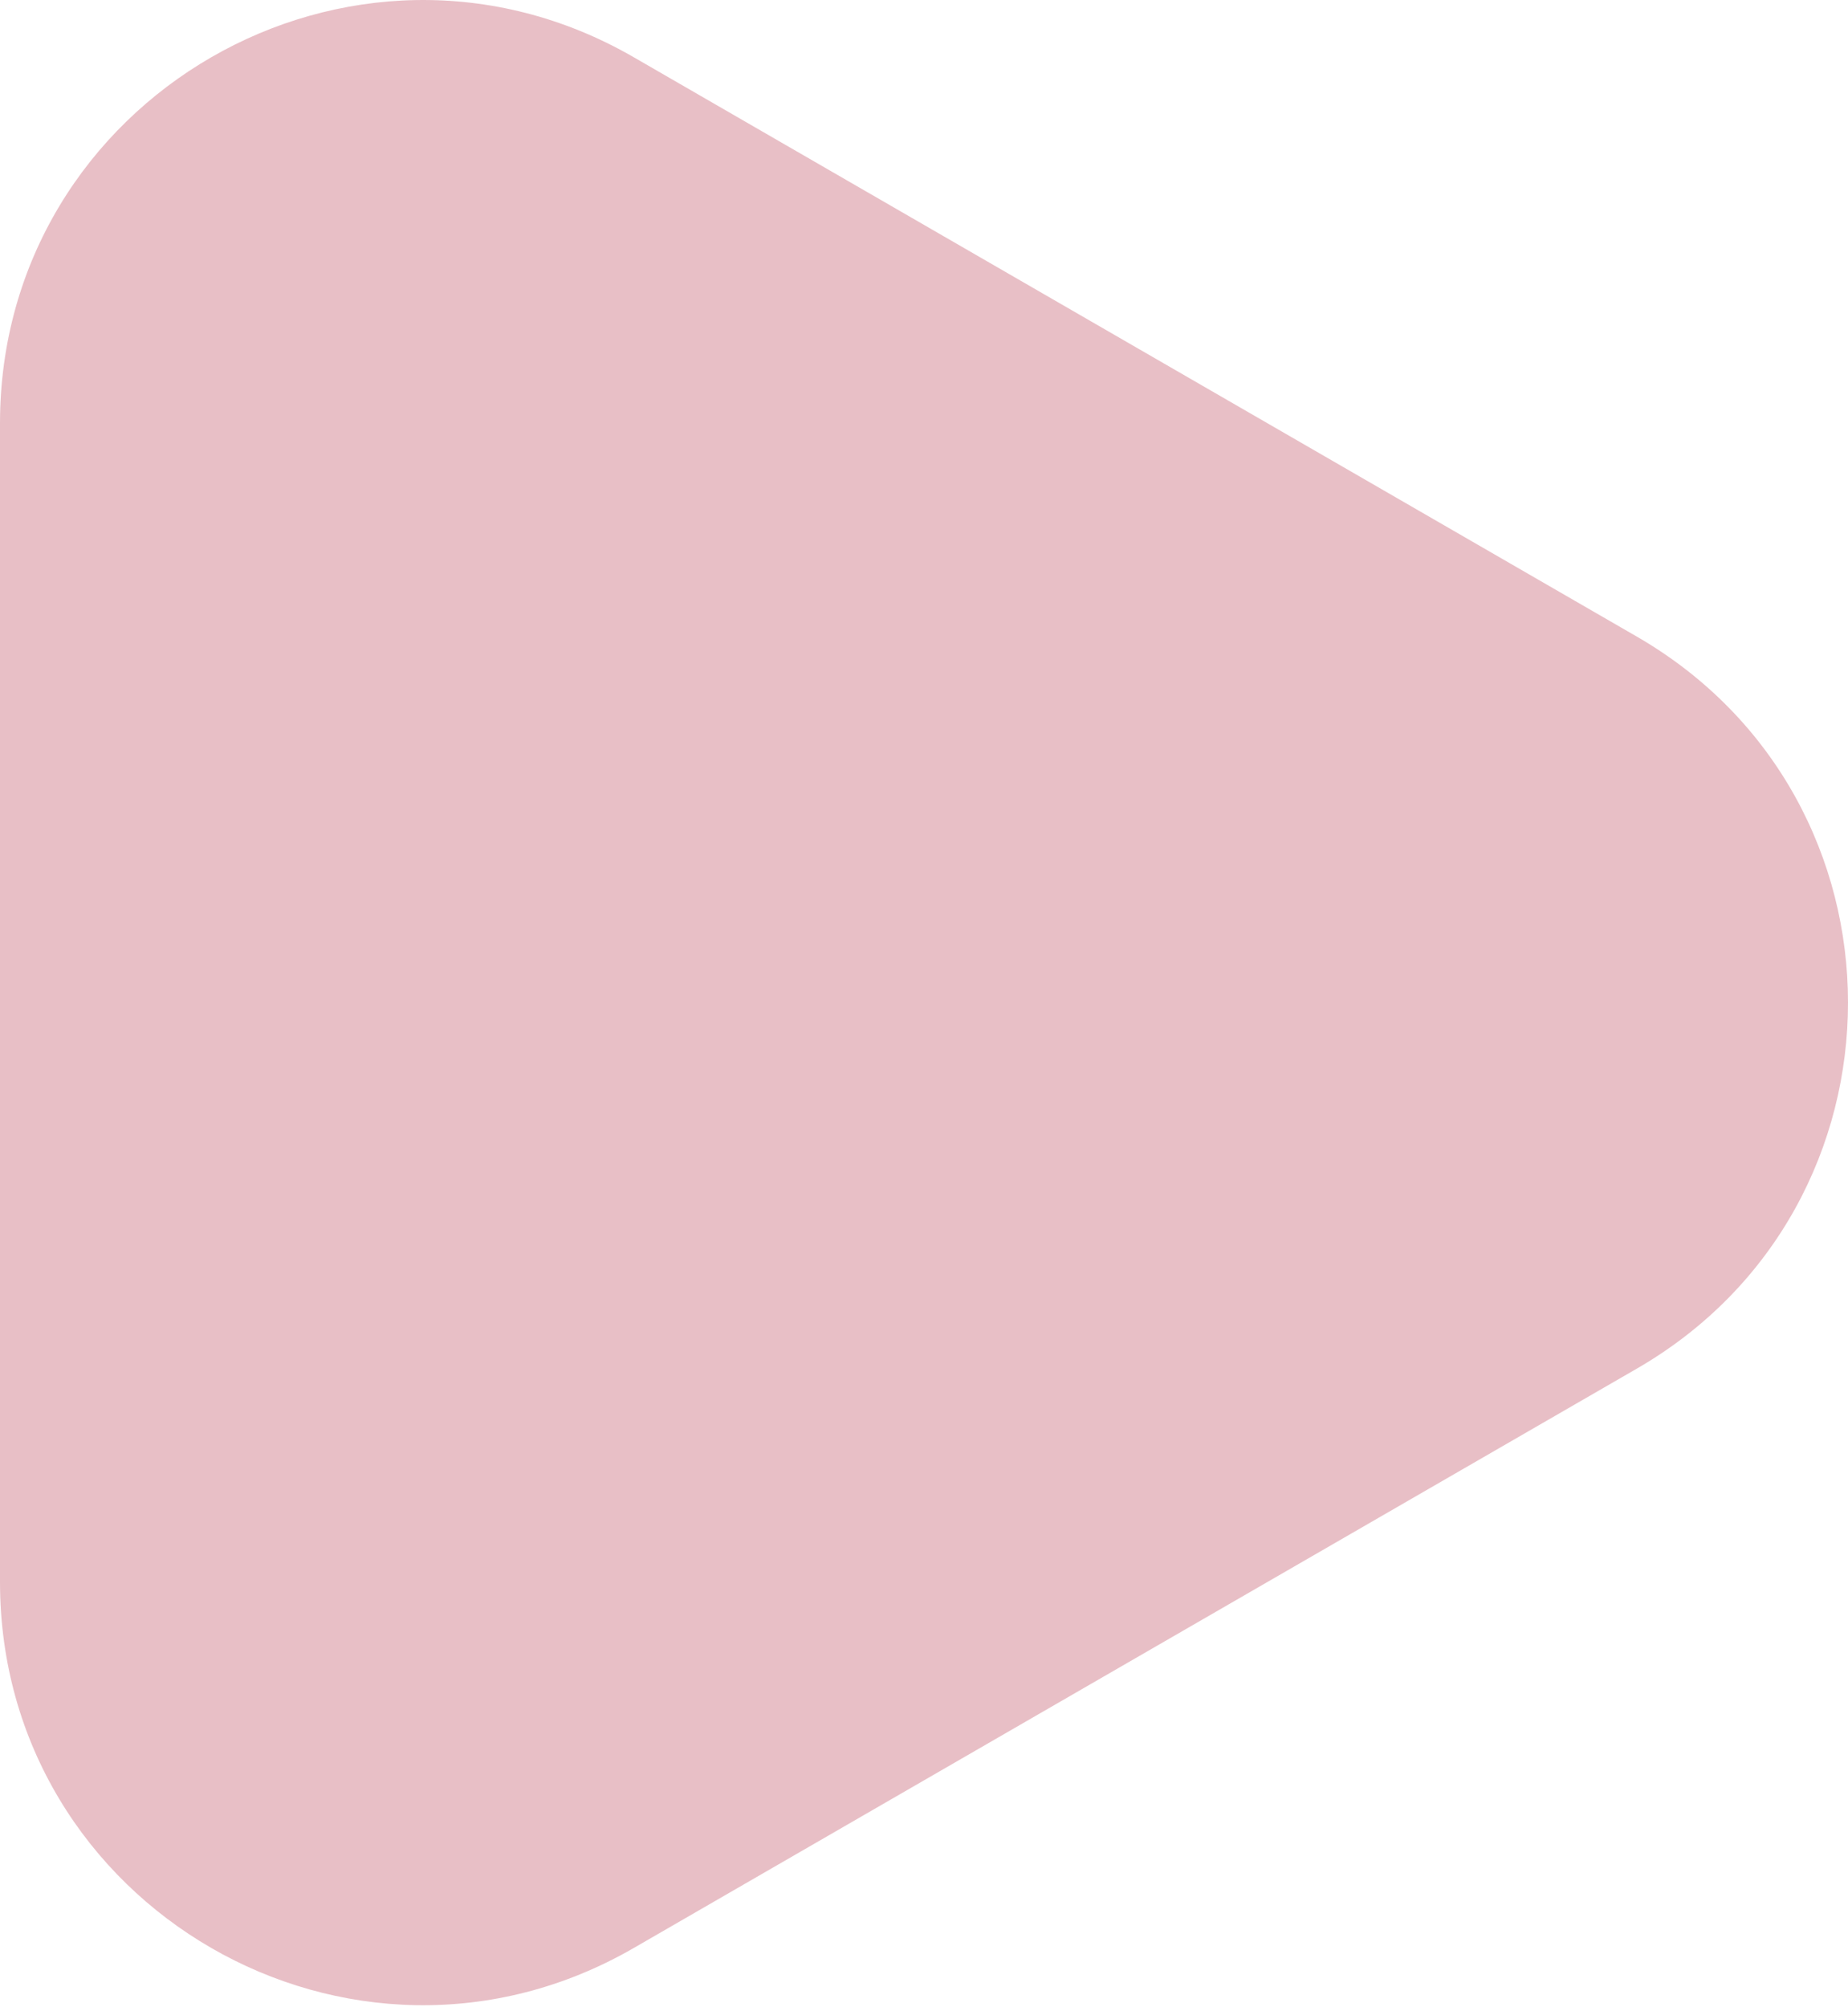 <?xml version="1.0" encoding="UTF-8"?> <svg xmlns="http://www.w3.org/2000/svg" width="455" height="494" viewBox="0 0 455 494" fill="none"> <path d="M402.984 156.662C472.339 196.704 472.339 296.809 402.984 336.851L156.048 479.419C86.693 519.461 9.60848e-05 469.409 9.95854e-05 389.325L0 104.188C0 24.104 86.694 -25.948 156.048 14.094L402.984 156.662Z" fill="#E8BFC6"></path> </svg> 